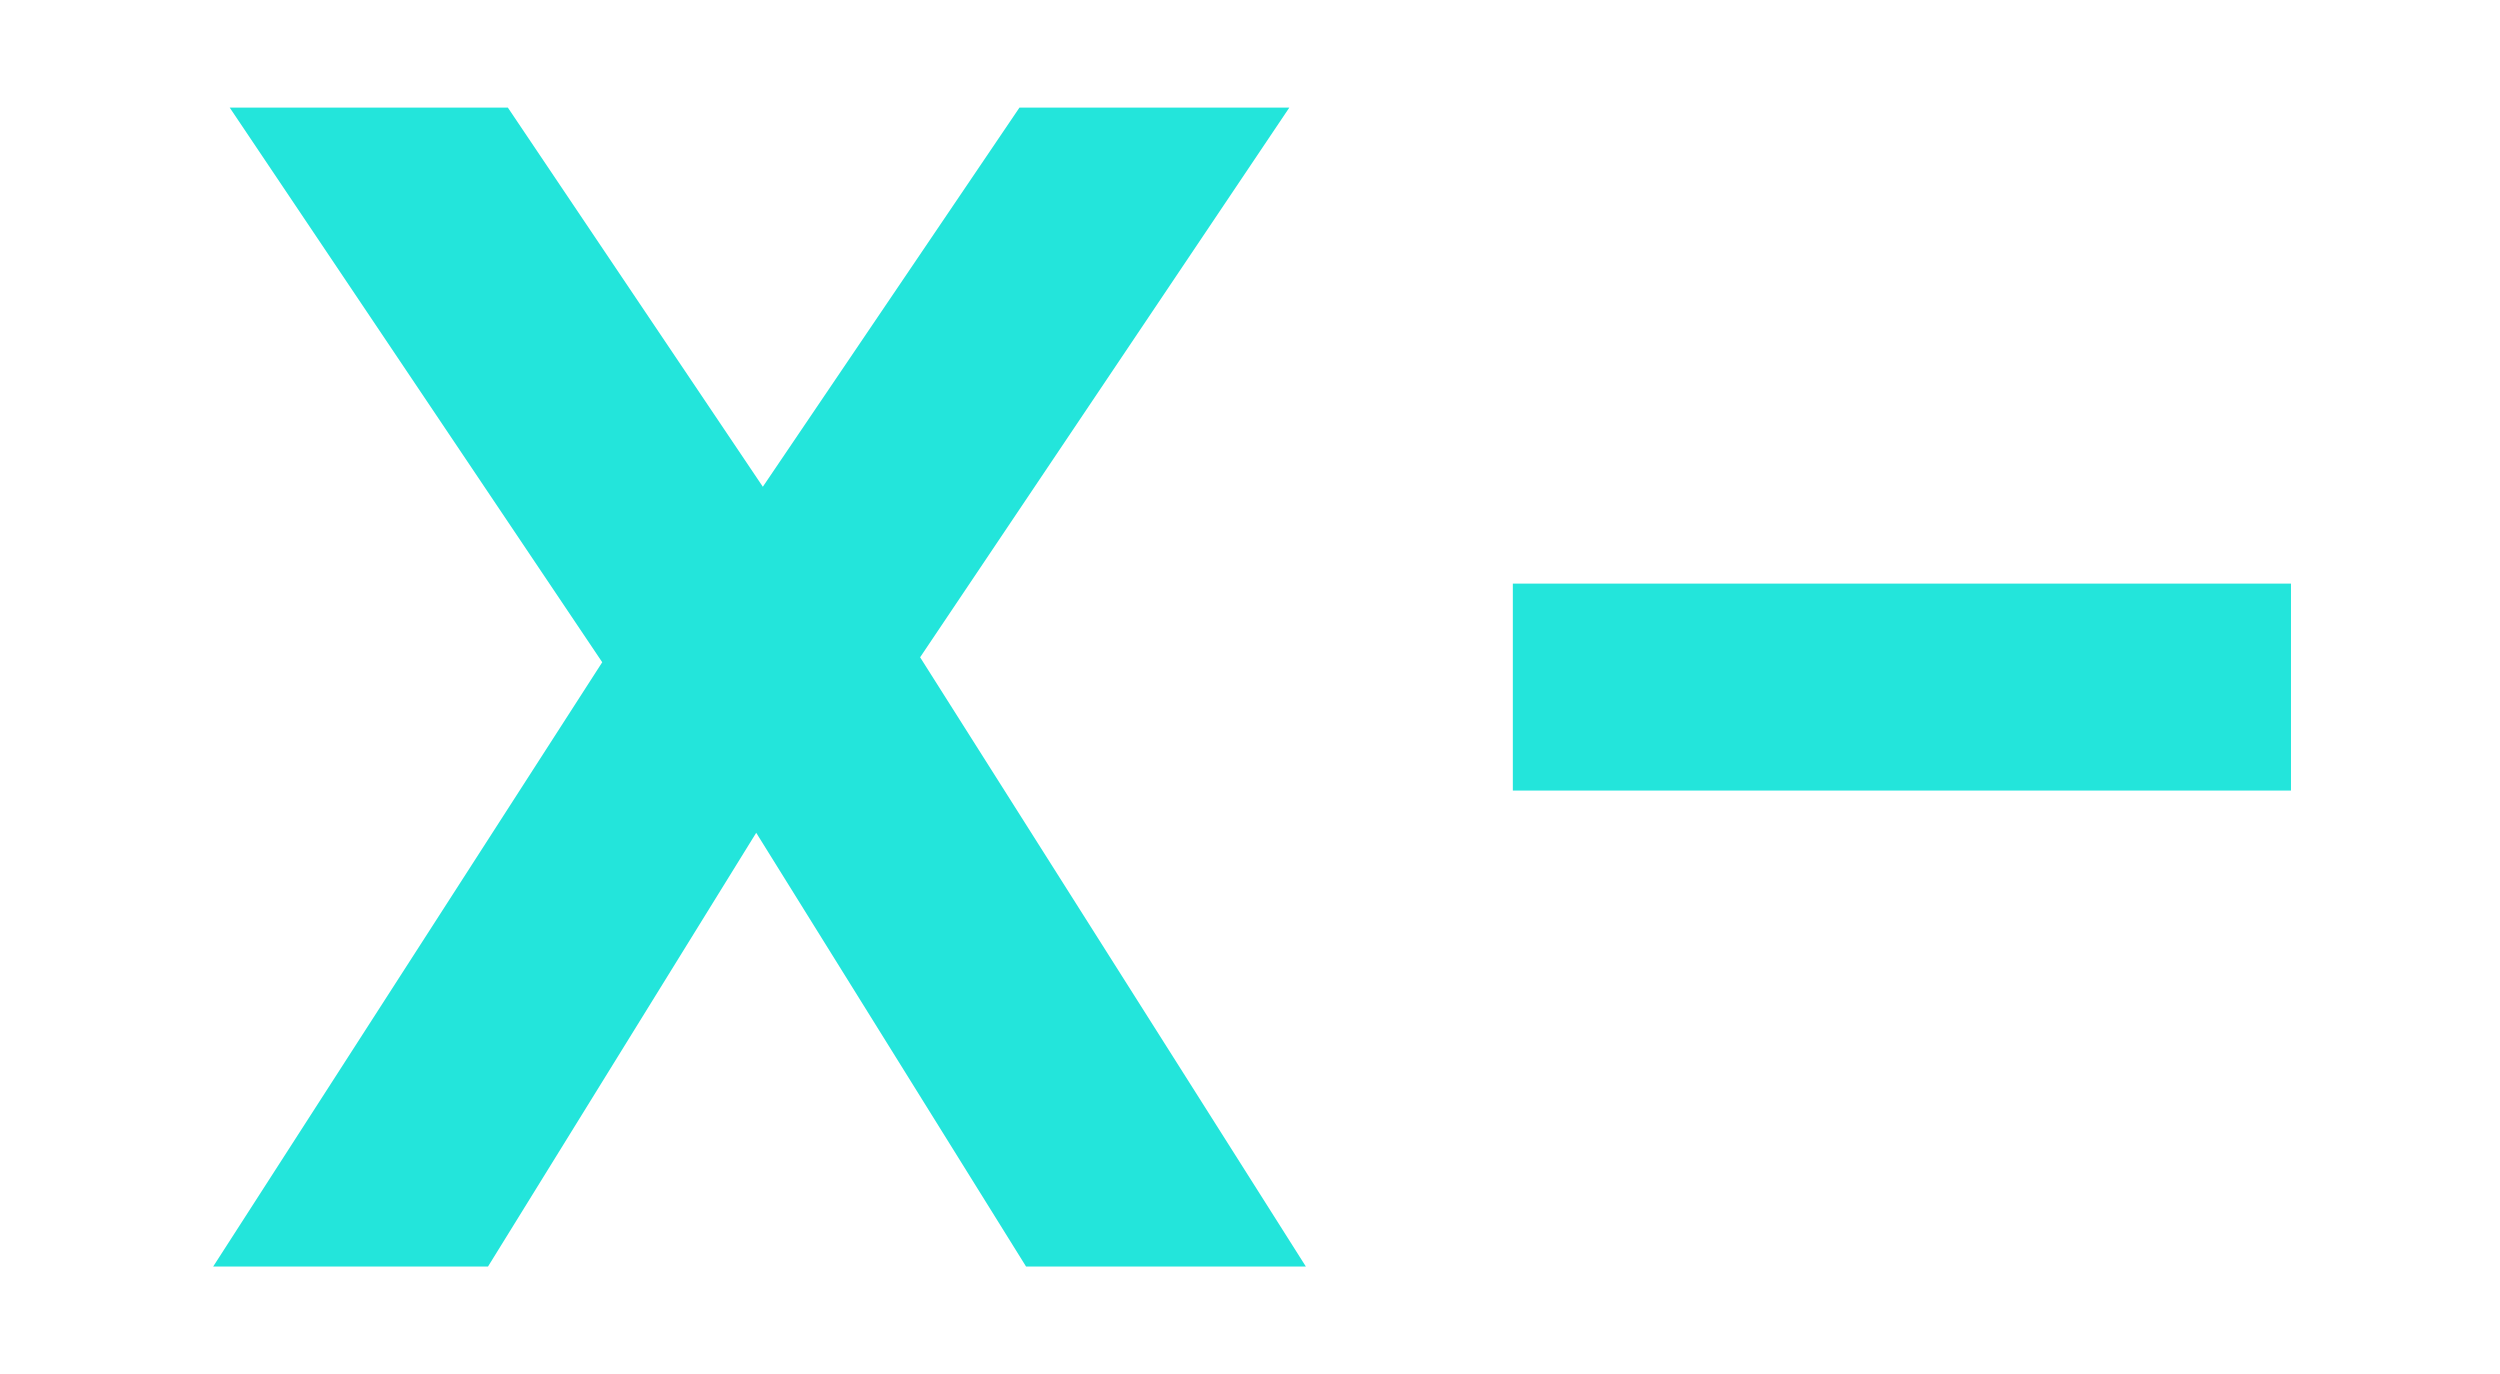 <svg xmlns="http://www.w3.org/2000/svg" width="604" height="332" viewBox="0 0 604 332" fill="none"><path d="M51.5 306L145.5 160L55.5 26H122.7L184.3 117.6L246.3 26H311.5L222.3 158.8L315.5 306H247.9L182.7 201.2L117.9 306H51.5Z" fill="#23E5DB"></path><path d="M365.5 191V141H553.5V191H365.5Z" fill="#23E5DB"></path></svg>